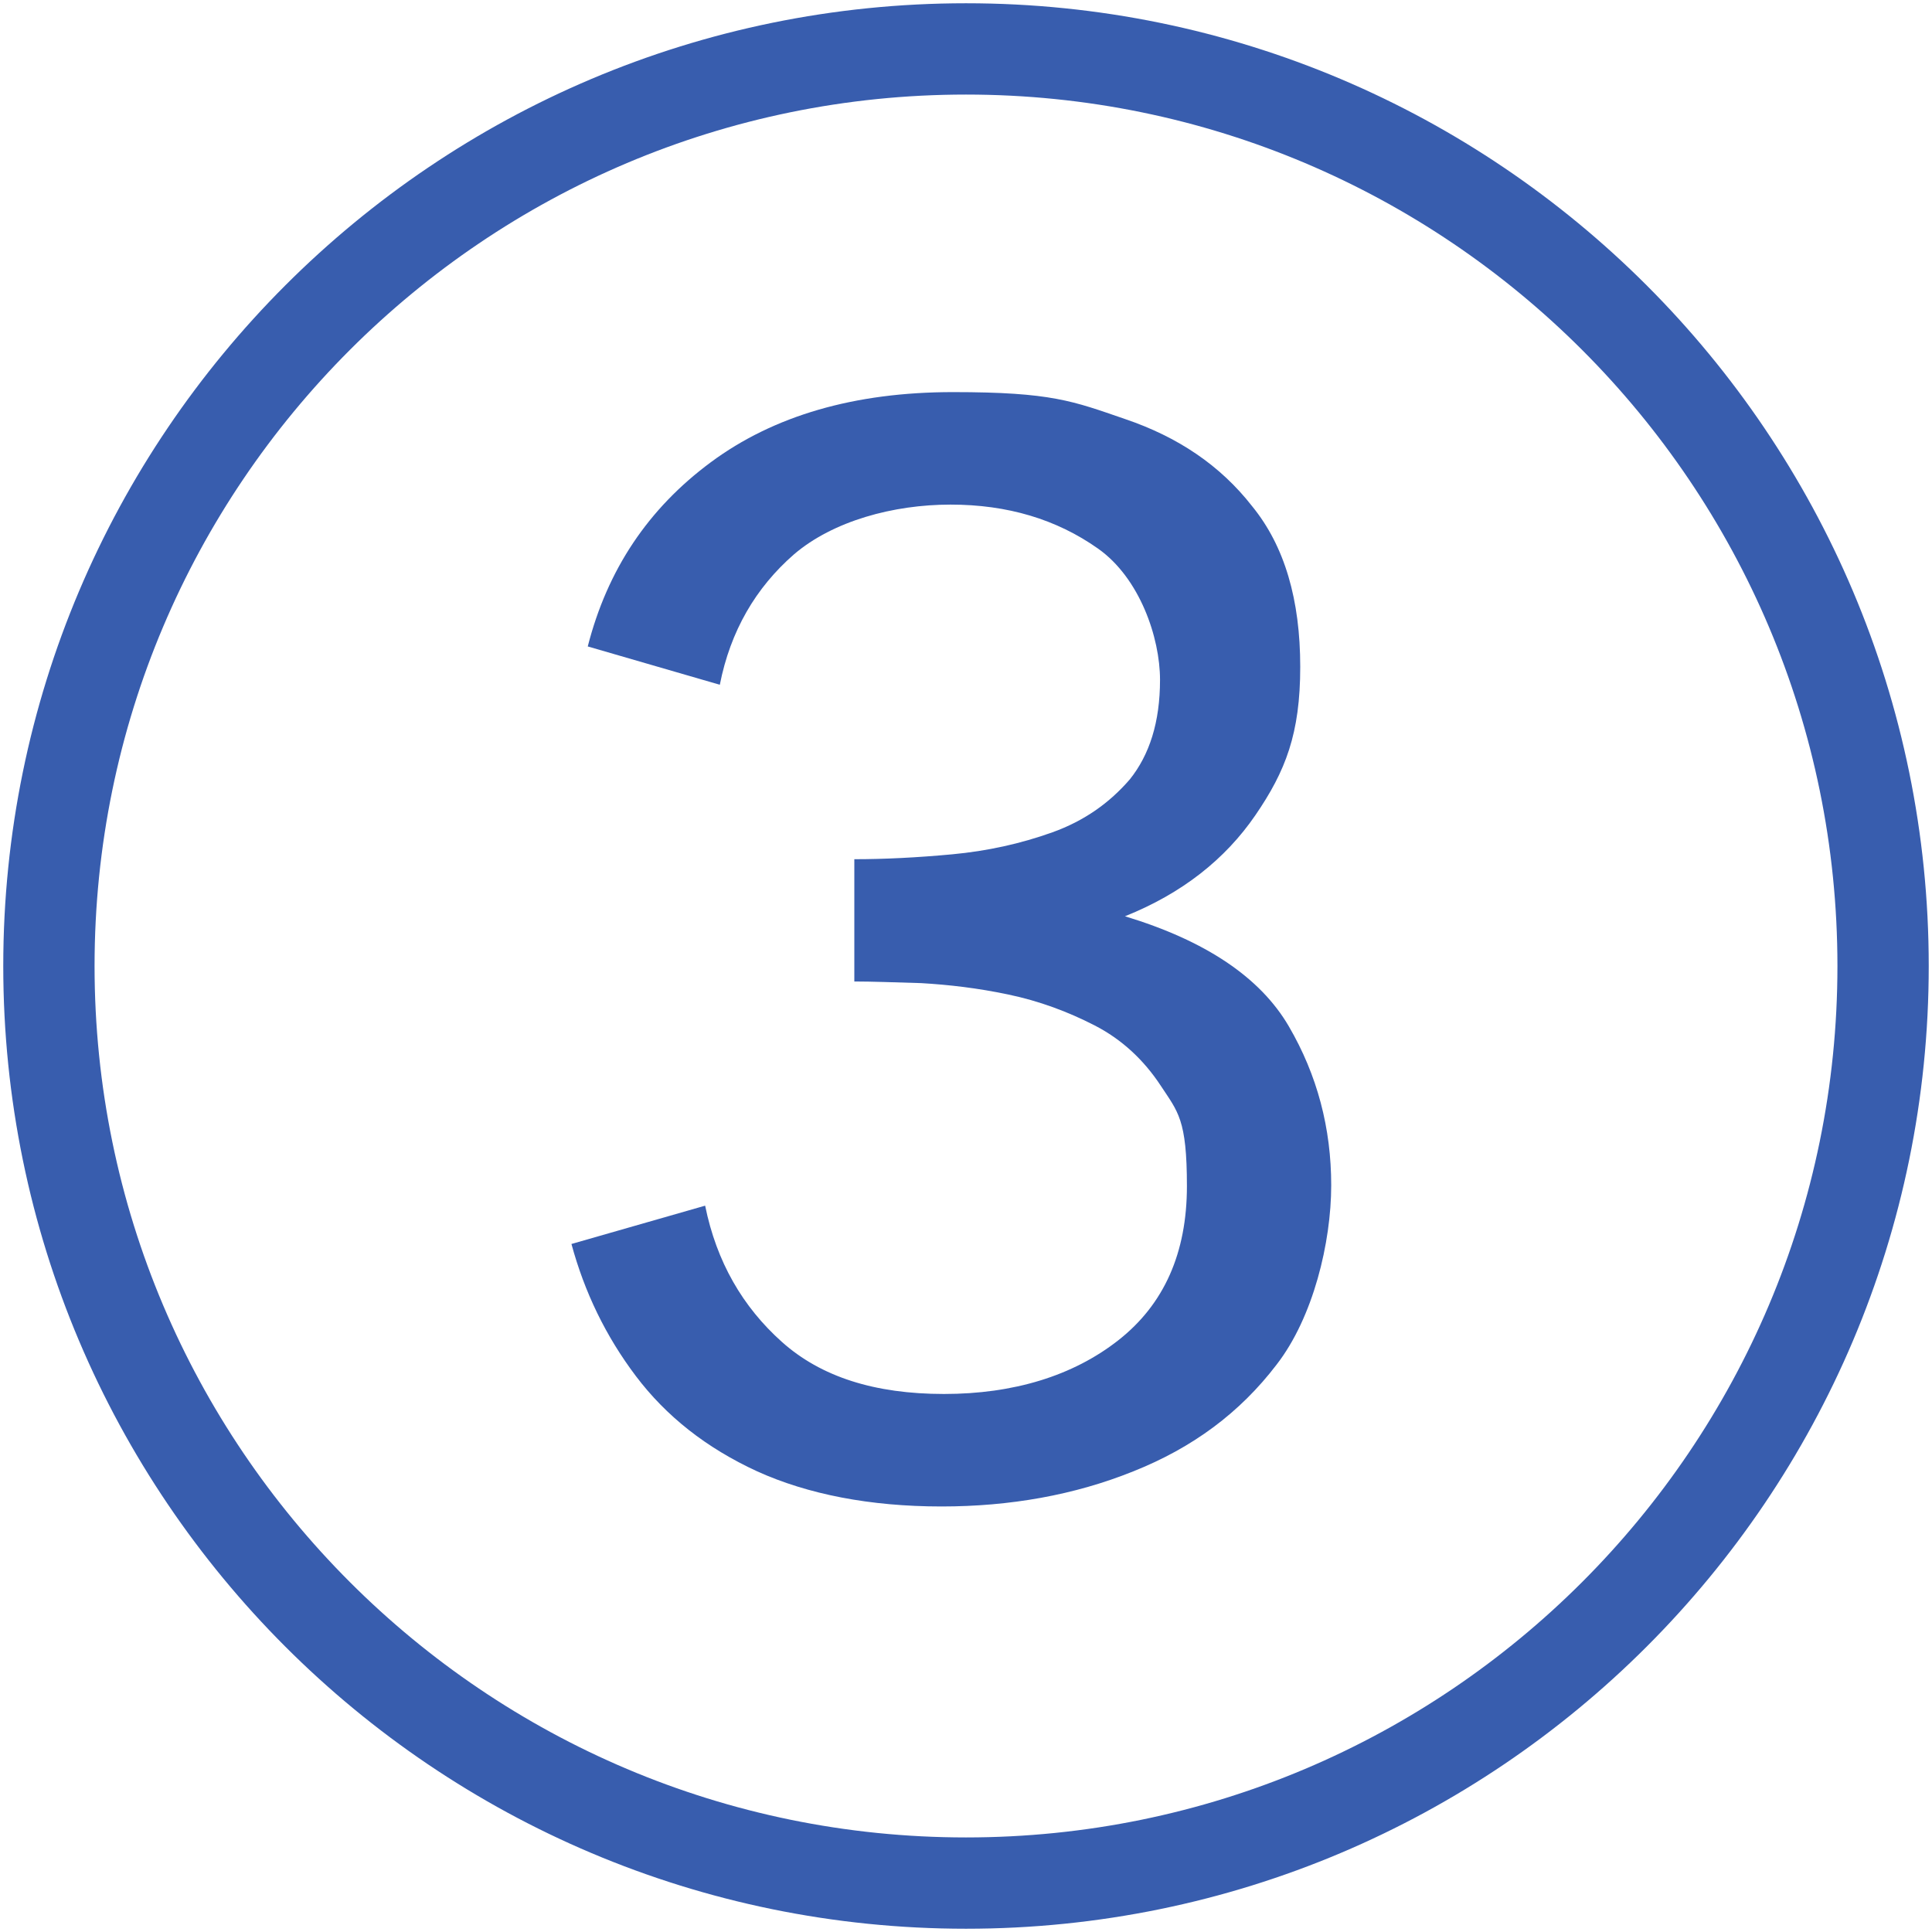 <?xml version="1.0" encoding="UTF-8"?> <svg xmlns="http://www.w3.org/2000/svg" id="Layer_1" version="1.1" viewBox="0 0 237 237"><defs><style> .st0 { fill: #385dae; } .st1 { isolation: isolate; } .st2 { fill: none; stroke: #385dae; stroke-linecap: round; stroke-linejoin: round; stroke-width: 11.2px; } </style></defs><g id="Layer_1_copy_2"><path class="st2" d="M118.5,231c62.1,0,112.5-50.4,112.5-112.5S180.6,6,118.5,6,6,56.4,6,118.5s50.4,112.5,112.5,112.5Z"></path><g class="st1"><g class="st1"><path class="st0" d="M115.5,184.8c-8.8,0-16.4-1.5-22.6-4.3-6.3-2.9-11.2-6.8-14.9-11.7-3.7-4.9-6.3-10.3-7.9-16.2l16.4-4.7c1.4,6.9,4.6,12.4,9.4,16.7,4.8,4.3,11.4,6.4,19.9,6.4s15.8-2.2,21.4-6.6c5.6-4.4,8.4-10.7,8.4-18.9s-1.1-9.1-3.2-12.3c-2.1-3.2-4.8-5.7-8.1-7.4-3.3-1.7-6.8-3-10.6-3.8-3.8-.8-7.3-1.2-10.7-1.4-3.4-.1-6.1-.2-8.2-.2v-15c3.7,0,7.7-.2,12-.6,4.3-.4,8.4-1.3,12.3-2.7,3.9-1.4,7-3.6,9.5-6.5,2.4-3,3.7-7,3.7-12.2s-2.5-12.5-7.6-16.1c-5.1-3.6-11.1-5.4-18.1-5.4s-14.4,2-19.2,6.1c-4.7,4.1-7.8,9.4-9.1,16l-16.2-4.7c2.4-9.4,7.4-16.9,15.1-22.6s17.6-8.6,29.7-8.6,14.7,1.1,21.1,3.3c6.5,2.2,11.7,5.7,15.6,10.7,4,4.9,5.9,11.5,5.9,19.7s-1.8,12.8-5.5,18.2c-3.7,5.4-9,9.6-16,12.4,9.9,3,16.6,7.5,20.1,13.5,3.5,6,5.2,12.5,5.2,19.5s-2.2,16.2-6.7,22c-4.5,5.9-10.3,10.2-17.6,13.1-7.2,2.9-15.1,4.3-23.5,4.3Z"></path></g></g></g></svg> 